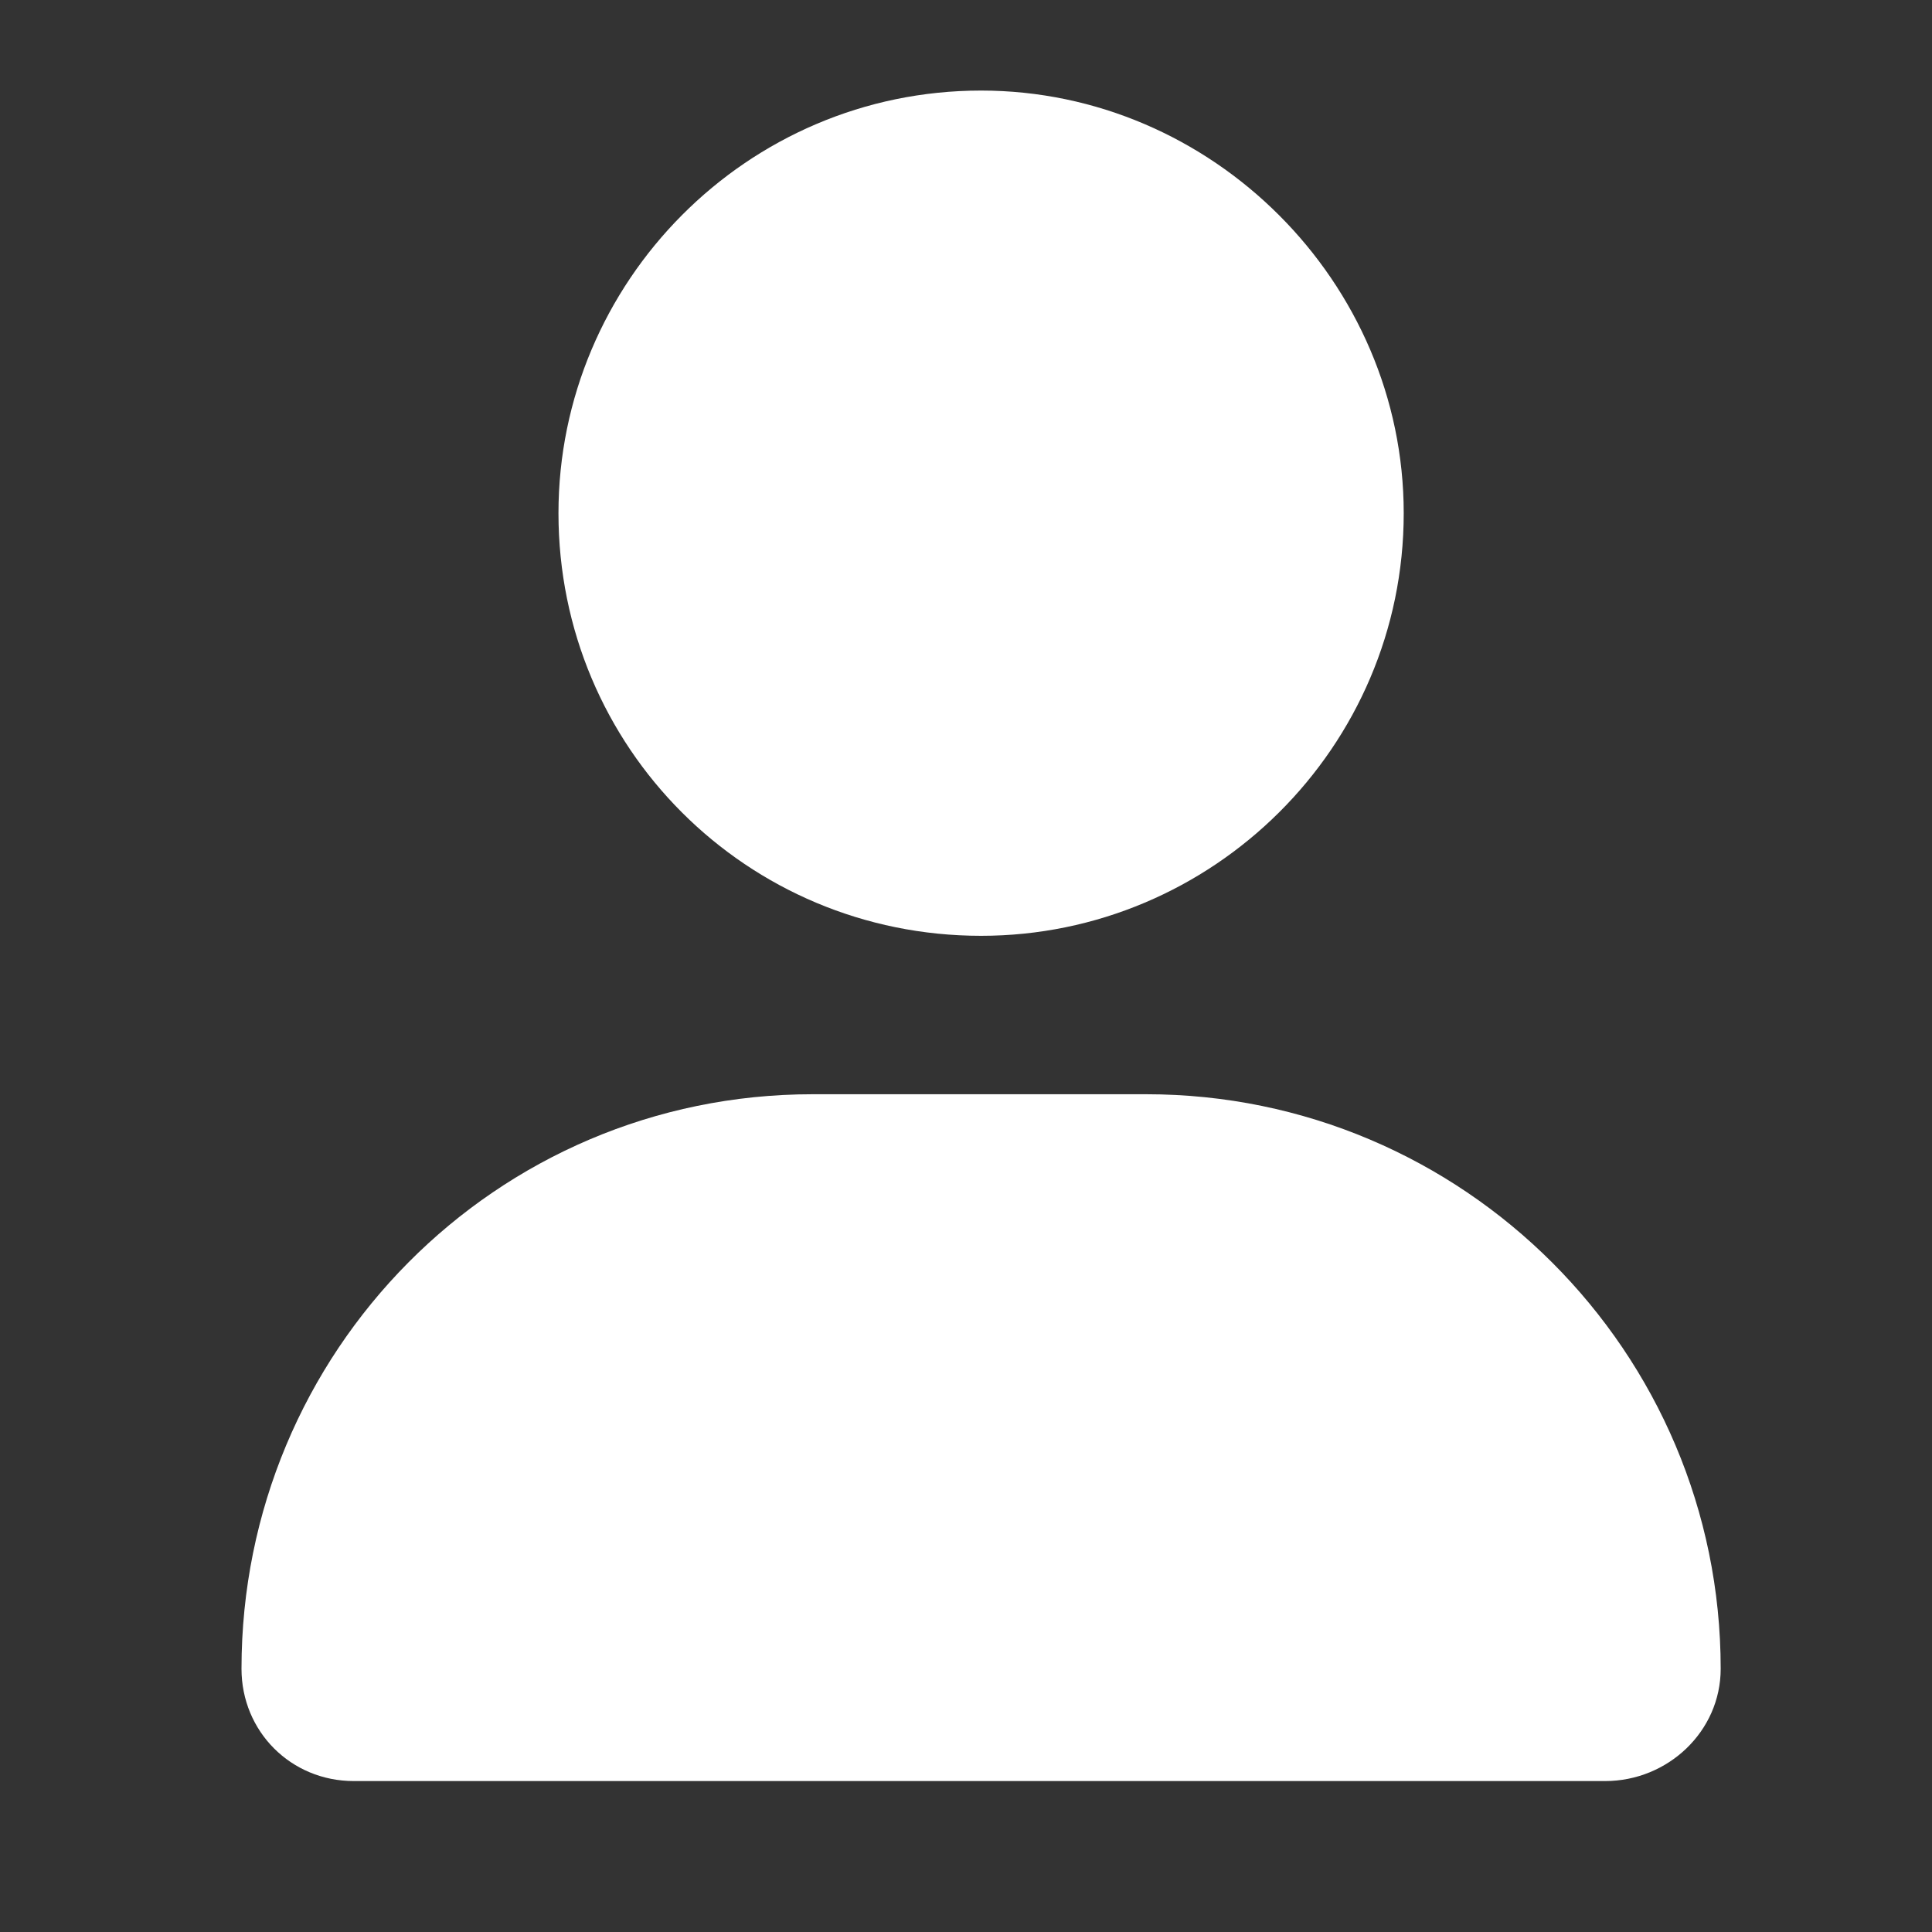 <svg fill="none" height="16" viewBox="0 0 16 16" width="16" xmlns="http://www.w3.org/2000/svg"><rect x="0" y="0" width="16" height="16" fill="#333333" stroke="none"/><path d="m8.125 7.75c-1.941 0-3.5-1.559-3.5-3.5 0-1.914 1.559-3.5 3.5-3.5 1.914 0 3.5 1.586 3.5 3.5 0 1.941-1.586 3.5-3.5 3.5zm1.367 1.312c2.625 0 4.758 2.133 4.758 4.758 0 .519-.438.93-.957.93h-10.363c-.52 0-.93-.41-.93-.93 0-2.625 2.105-4.758 4.73-4.758z" fill="#fff"/></svg>